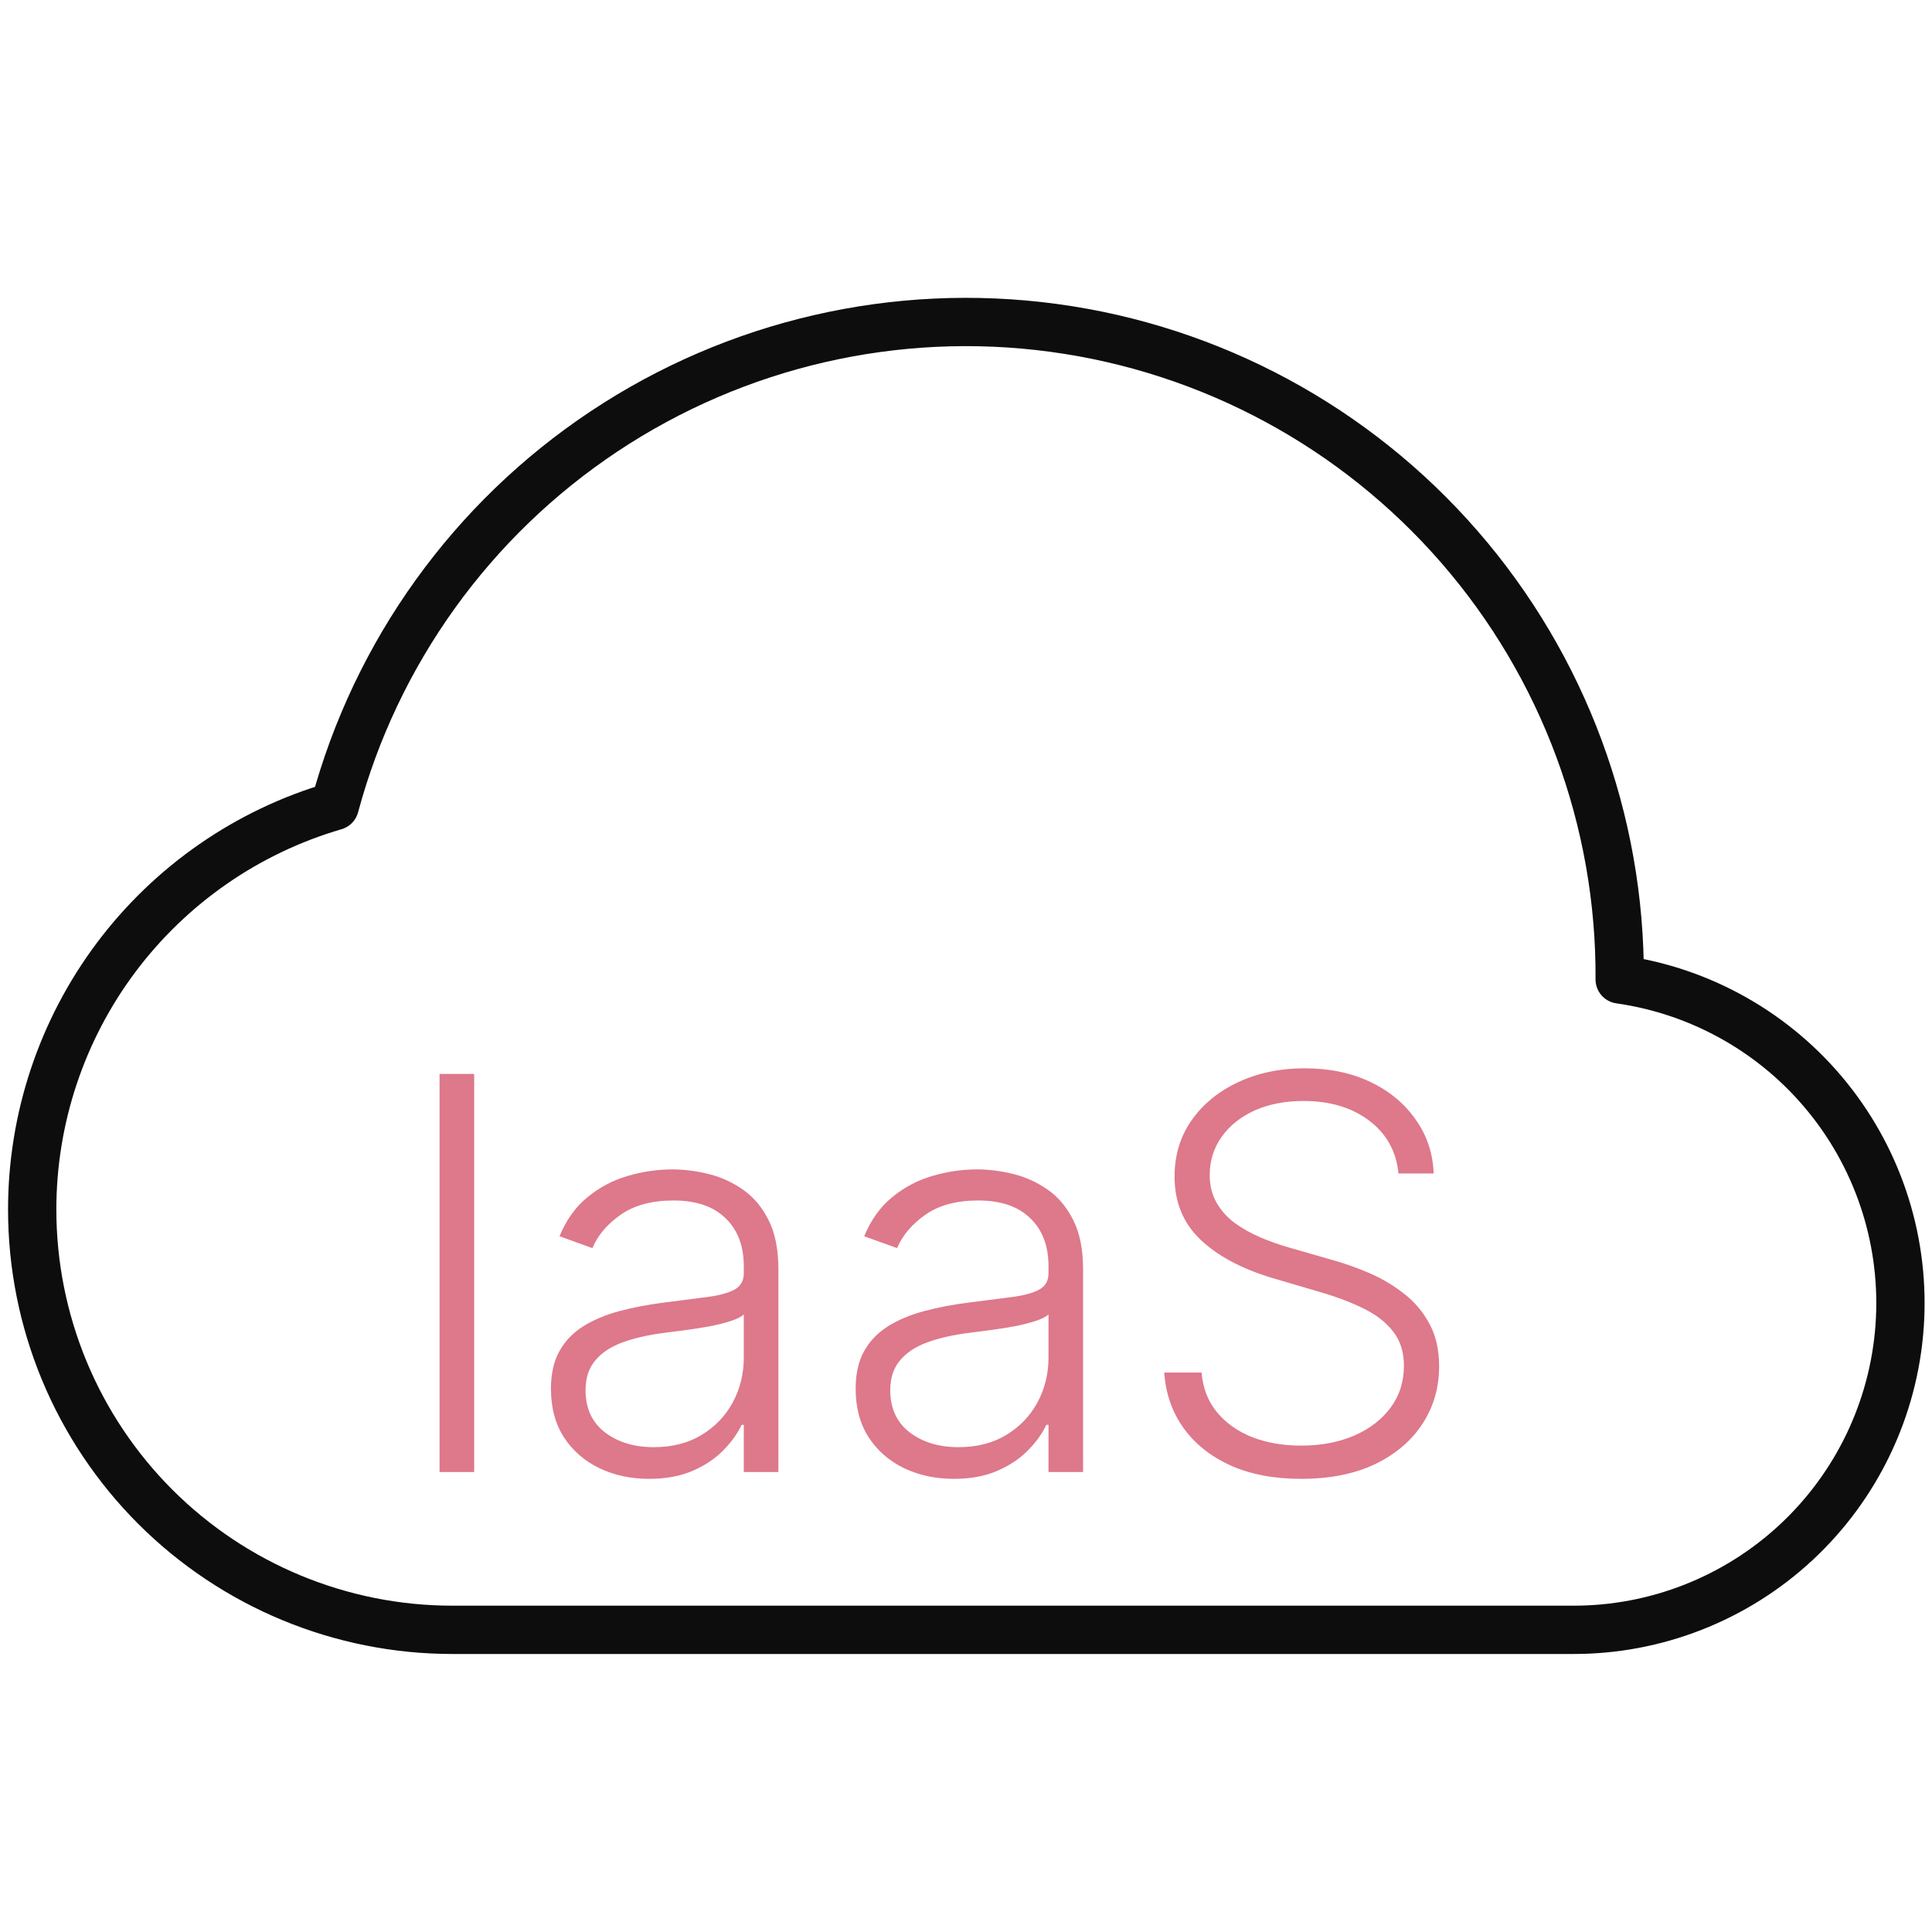 <svg width="60" height="60" viewBox="0 0 60 60" fill="none" xmlns="http://www.w3.org/2000/svg">
<path d="M1 37.566C1 39.28 1.338 40.977 1.993 42.56C2.649 44.143 3.611 45.582 4.822 46.794C7.27 49.241 10.589 50.616 14.05 50.616H48.851C51.421 50.621 53.896 49.651 55.779 47.902C57.661 46.153 58.81 43.755 58.994 41.193C59.178 38.63 58.383 36.093 56.77 34.093C55.157 32.093 52.845 30.779 50.301 30.417C50.33 25.483 48.56 20.708 45.324 16.984C42.088 13.26 37.606 10.842 32.716 10.182C27.827 9.522 22.864 10.666 18.757 13.399C14.649 16.131 11.677 20.267 10.396 25.032C7.685 25.823 5.303 27.472 3.608 29.732C1.914 31.992 0.999 34.741 1 37.566Z" stroke="#0D0D0D" stroke-width="1.5" stroke-linejoin="round"/>
<path d="M14.726 33.352V45.716H13.651V33.352H14.726ZM20.159 45.927C19.599 45.927 19.088 45.819 18.625 45.601C18.163 45.38 17.794 45.062 17.521 44.648C17.247 44.229 17.11 43.722 17.11 43.126C17.11 42.667 17.197 42.281 17.37 41.967C17.543 41.653 17.788 41.396 18.106 41.194C18.424 40.993 18.801 40.834 19.235 40.718C19.67 40.601 20.149 40.51 20.672 40.446C21.191 40.381 21.63 40.325 21.988 40.277C22.35 40.228 22.626 40.152 22.815 40.047C23.004 39.943 23.099 39.774 23.099 39.54V39.323C23.099 38.691 22.91 38.194 22.531 37.832C22.157 37.466 21.618 37.282 20.913 37.282C20.245 37.282 19.7 37.429 19.277 37.723C18.859 38.017 18.565 38.363 18.396 38.761L17.376 38.393C17.585 37.886 17.875 37.482 18.245 37.18C18.616 36.874 19.03 36.655 19.489 36.522C19.948 36.385 20.413 36.317 20.883 36.317C21.238 36.317 21.606 36.363 21.988 36.455C22.375 36.548 22.733 36.709 23.063 36.938C23.393 37.164 23.66 37.48 23.866 37.886C24.071 38.289 24.174 38.8 24.174 39.419V45.716H23.099V44.249H23.032C22.904 44.523 22.712 44.788 22.459 45.046C22.205 45.303 21.887 45.515 21.505 45.68C21.123 45.845 20.674 45.927 20.159 45.927ZM20.304 44.943C20.875 44.943 21.37 44.817 21.789 44.563C22.207 44.309 22.529 43.973 22.755 43.555C22.984 43.132 23.099 42.667 23.099 42.16V40.82C23.018 40.897 22.884 40.965 22.694 41.025C22.509 41.086 22.294 41.14 22.049 41.188C21.807 41.233 21.566 41.271 21.324 41.303C21.083 41.335 20.865 41.363 20.672 41.388C20.149 41.452 19.702 41.553 19.332 41.689C18.962 41.826 18.678 42.015 18.481 42.257C18.283 42.494 18.185 42.8 18.185 43.175C18.185 43.738 18.386 44.175 18.788 44.484C19.191 44.79 19.696 44.943 20.304 44.943ZM29.622 45.927C29.062 45.927 28.551 45.819 28.088 45.601C27.626 45.38 27.257 45.062 26.984 44.648C26.71 44.229 26.573 43.722 26.573 43.126C26.573 42.667 26.66 42.281 26.833 41.967C27.006 41.653 27.251 41.396 27.569 41.194C27.887 40.993 28.264 40.834 28.698 40.718C29.133 40.601 29.612 40.51 30.135 40.446C30.654 40.381 31.093 40.325 31.451 40.277C31.813 40.228 32.089 40.152 32.278 40.047C32.467 39.943 32.562 39.774 32.562 39.54V39.323C32.562 38.691 32.373 38.194 31.994 37.832C31.62 37.466 31.081 37.282 30.376 37.282C29.708 37.282 29.163 37.429 28.74 37.723C28.322 38.017 28.028 38.363 27.859 38.761L26.839 38.393C27.048 37.886 27.338 37.482 27.708 37.18C28.078 36.874 28.493 36.655 28.952 36.522C29.41 36.385 29.875 36.317 30.346 36.317C30.7 36.317 31.069 36.363 31.451 36.455C31.837 36.548 32.196 36.709 32.526 36.938C32.856 37.164 33.123 37.48 33.328 37.886C33.534 38.289 33.636 38.8 33.636 39.419V45.716H32.562V44.249H32.495C32.367 44.523 32.175 44.788 31.922 45.046C31.668 45.303 31.35 45.515 30.968 45.68C30.586 45.845 30.137 45.927 29.622 45.927ZM29.767 44.943C30.338 44.943 30.833 44.817 31.252 44.563C31.67 44.309 31.992 43.973 32.218 43.555C32.447 43.132 32.562 42.667 32.562 42.16V40.82C32.481 40.897 32.346 40.965 32.157 41.025C31.972 41.086 31.757 41.14 31.511 41.188C31.27 41.233 31.028 41.271 30.787 41.303C30.546 41.335 30.328 41.363 30.135 41.388C29.612 41.452 29.165 41.553 28.795 41.689C28.424 41.826 28.141 42.015 27.944 42.257C27.746 42.494 27.648 42.8 27.648 43.175C27.648 43.738 27.849 44.175 28.251 44.484C28.654 44.79 29.159 44.943 29.767 44.943ZM43.431 36.443C43.363 35.755 43.059 35.208 42.52 34.801C41.98 34.395 41.302 34.192 40.485 34.192C39.91 34.192 39.403 34.29 38.964 34.487C38.529 34.685 38.187 34.958 37.938 35.308C37.692 35.654 37.569 36.049 37.569 36.492C37.569 36.818 37.64 37.103 37.781 37.349C37.922 37.594 38.111 37.806 38.348 37.983C38.59 38.156 38.855 38.305 39.145 38.429C39.439 38.554 39.735 38.659 40.032 38.743L41.337 39.118C41.731 39.226 42.125 39.365 42.52 39.534C42.914 39.703 43.274 39.917 43.6 40.174C43.93 40.428 44.194 40.74 44.391 41.11C44.592 41.476 44.693 41.917 44.693 42.432C44.693 43.092 44.522 43.686 44.18 44.213C43.838 44.74 43.347 45.159 42.707 45.469C42.067 45.774 41.3 45.927 40.407 45.927C39.566 45.927 38.835 45.788 38.215 45.511C37.596 45.229 37.109 44.841 36.754 44.346C36.4 43.851 36.201 43.277 36.157 42.625H37.316C37.356 43.112 37.517 43.525 37.799 43.863C38.081 44.201 38.447 44.458 38.898 44.636C39.348 44.809 39.851 44.895 40.407 44.895C41.023 44.895 41.57 44.792 42.049 44.587C42.532 44.378 42.91 44.088 43.184 43.718C43.462 43.344 43.6 42.909 43.6 42.414C43.6 41.995 43.492 41.645 43.274 41.363C43.057 41.078 42.753 40.838 42.363 40.645C41.976 40.452 41.528 40.281 41.017 40.132L39.538 39.697C38.568 39.407 37.815 39.007 37.28 38.496C36.744 37.985 36.477 37.333 36.477 36.54C36.477 35.876 36.654 35.292 37.008 34.789C37.366 34.282 37.849 33.888 38.457 33.606C39.069 33.32 39.755 33.177 40.515 33.177C41.284 33.177 41.964 33.318 42.556 33.6C43.148 33.882 43.616 34.27 43.962 34.765C44.313 35.256 44.5 35.816 44.524 36.443H43.431Z" fill="#DE788B"/>
</svg>
